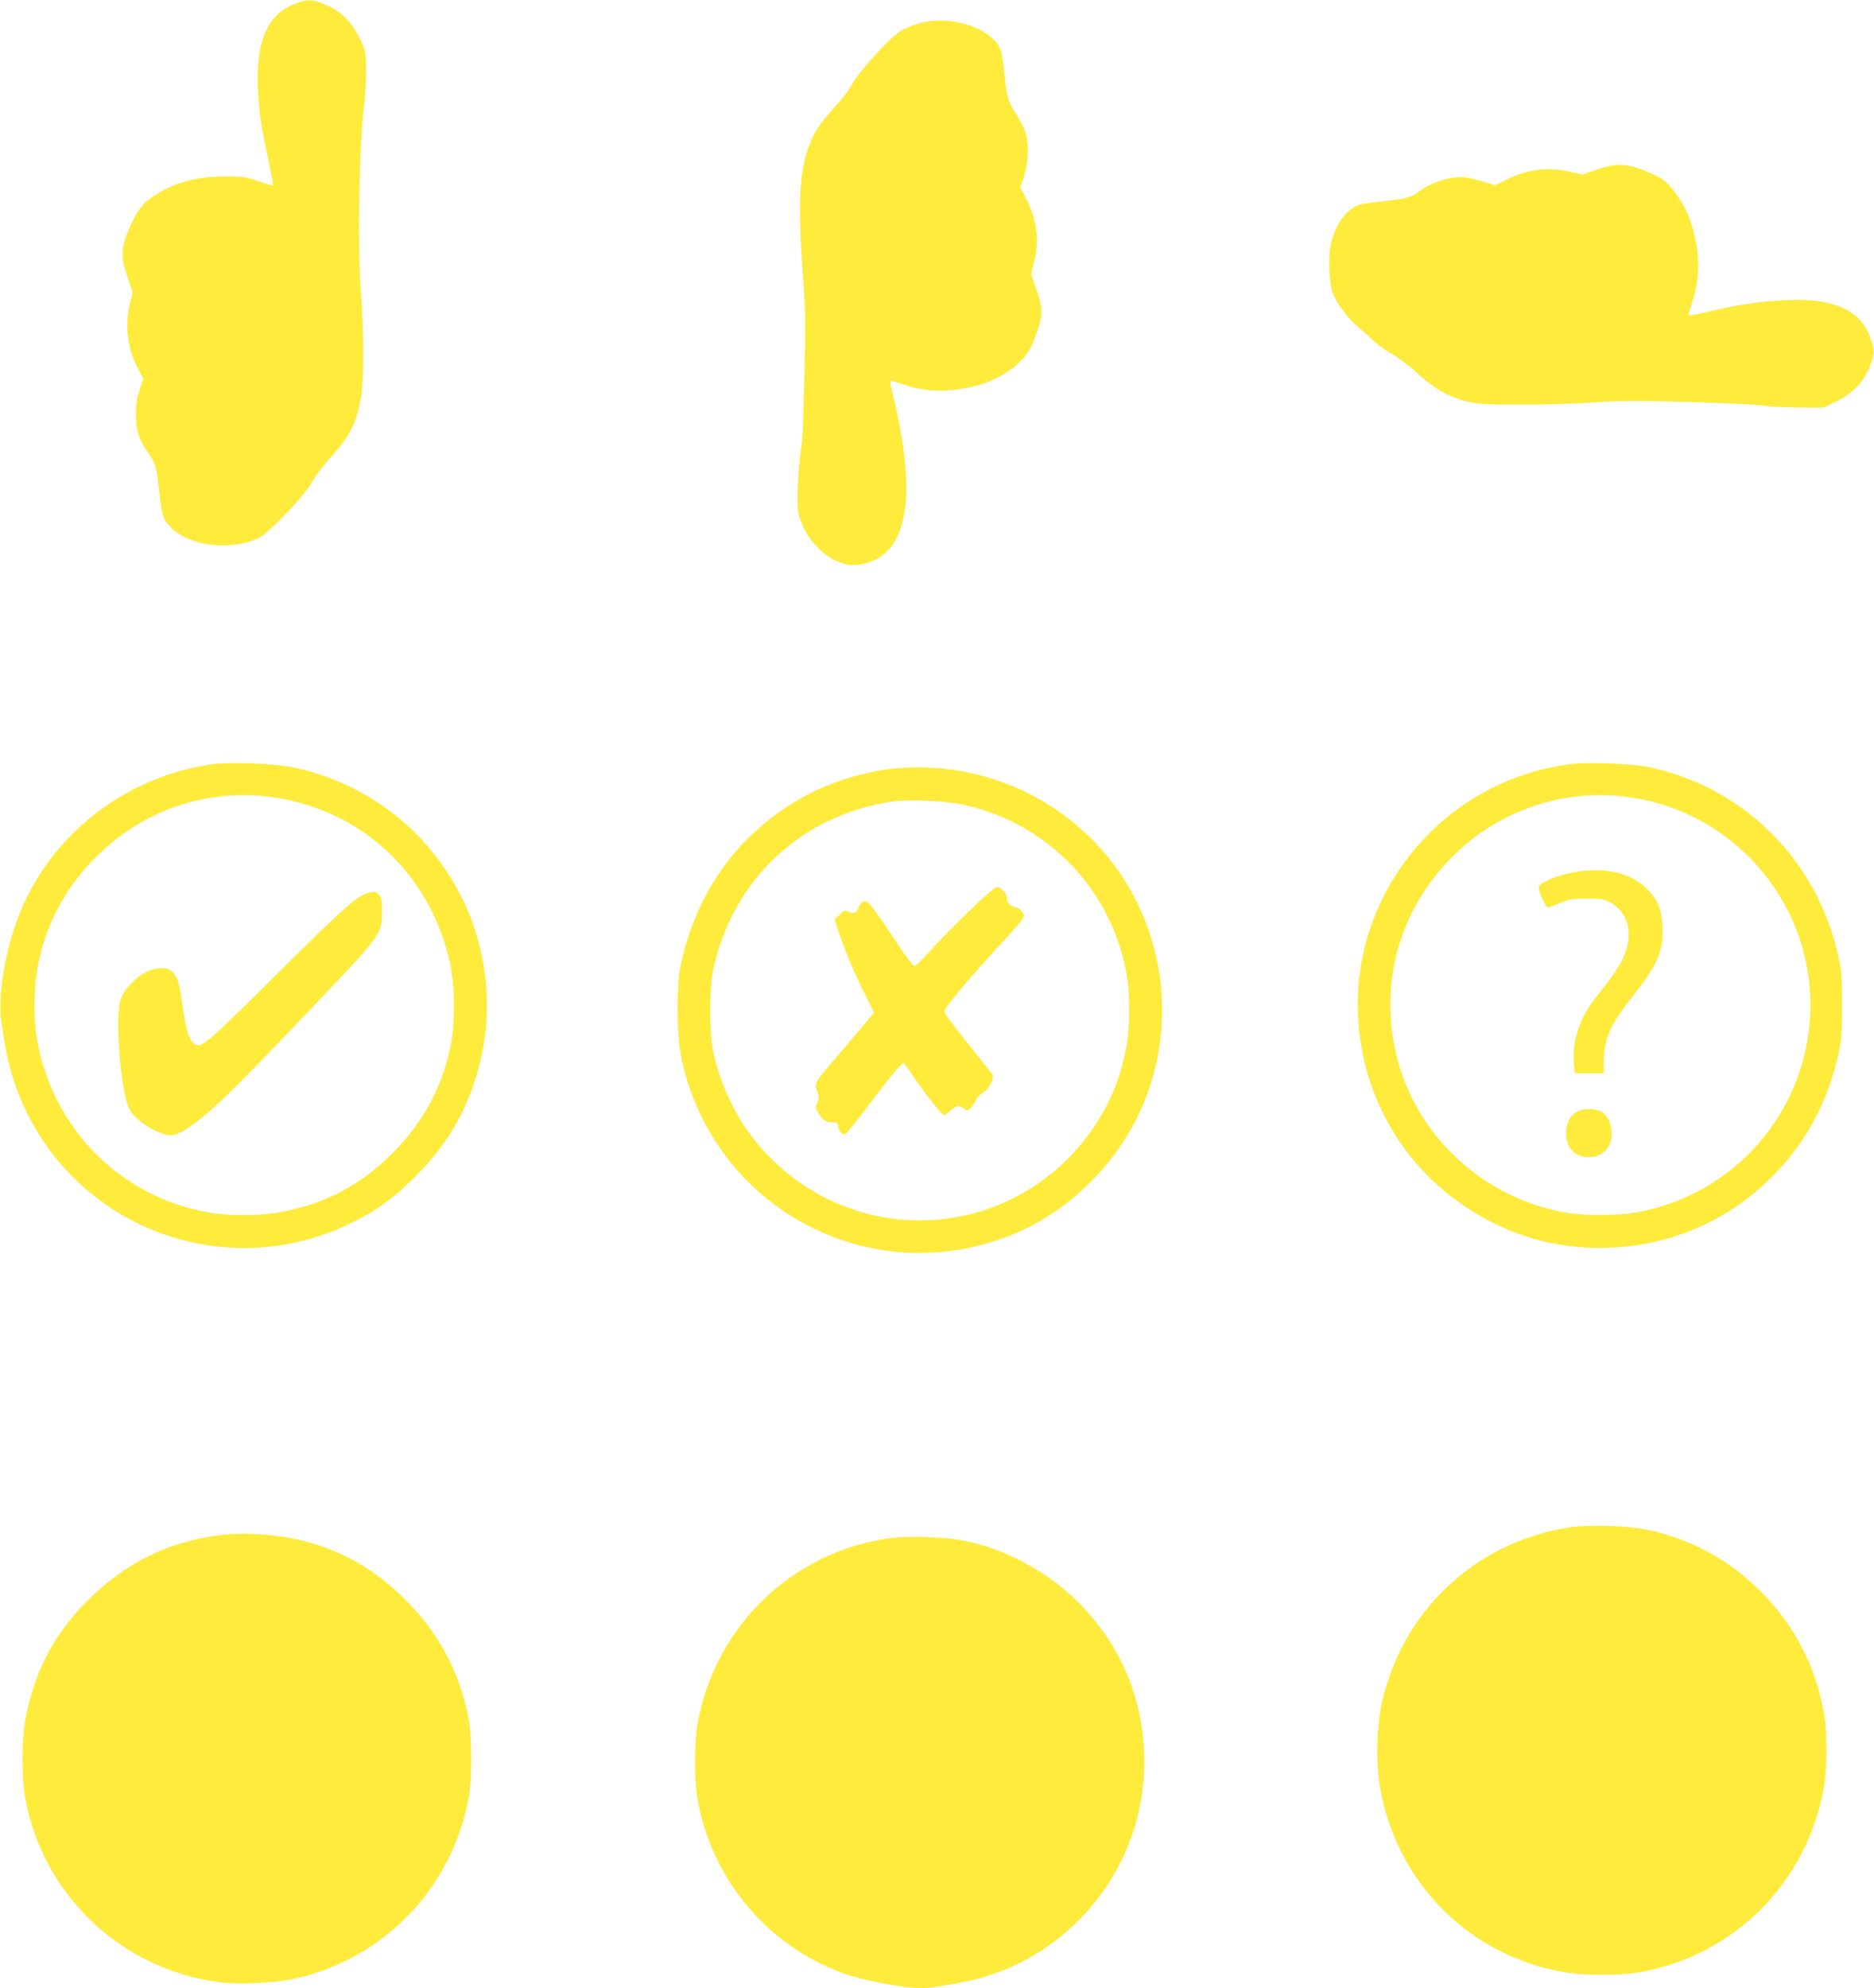 <?xml version="1.0" standalone="no"?>
<!DOCTYPE svg PUBLIC "-//W3C//DTD SVG 20010904//EN"
 "http://www.w3.org/TR/2001/REC-SVG-20010904/DTD/svg10.dtd">
<svg version="1.0" xmlns="http://www.w3.org/2000/svg"
 width="1207pt" height="1280pt" viewBox="0 0 1207 1280"
 preserveAspectRatio="xMidYMid meet">
<g transform="translate(0,1280) scale(0.1,-0.1)"
fill="#ffeb3b" stroke="none">
<path d="M1891 12772 c-155 -61 -231 -215 -231 -468 0 -174 16 -296 72 -552
17 -78 29 -144 27 -146 -2 -2 -44 10 -94 27 -83 29 -100 31 -220 31 -186 -1
-326 -40 -462 -131 -69 -46 -104 -94 -155 -215 -50 -119 -52 -170 -7 -302 l33
-96 -17 -72 c-35 -150 -16 -298 56 -429 l30 -57 -24 -73 c-18 -55 -24 -96 -24
-159 0 -99 18 -156 77 -243 53 -79 56 -89 73 -248 19 -164 24 -181 73 -232
118 -123 381 -156 567 -72 62 28 294 271 341 356 21 38 77 113 125 166 124
136 167 223 195 393 19 114 18 423 -2 675 -21 278 -12 900 17 1160 13 111 20
221 17 286 -3 98 -6 111 -41 182 -59 120 -136 189 -259 232 -58 20 -92 18
-167 -13z"/>
<path d="M5985 12663 c-62 -8 -142 -36 -188 -65 -69 -44 -267 -261 -308 -338
-18 -35 -61 -93 -94 -129 -100 -109 -133 -154 -164 -222 -85 -181 -97 -401
-55 -950 12 -168 13 -262 6 -534 -6 -181 -10 -355 -11 -385 -1 -30 -6 -89 -12
-130 -19 -141 -28 -338 -19 -397 28 -168 176 -326 326 -349 60 -9 146 12 201
49 95 64 144 163 165 336 19 153 -13 438 -78 695 -14 54 -23 100 -20 103 2 3
38 -7 79 -21 152 -52 292 -55 472 -10 168 42 319 154 364 269 74 189 75 209
22 361 l-30 87 21 86 c34 144 14 278 -61 418 l-30 55 24 73 c29 87 33 203 10
281 -8 28 -34 79 -57 115 -56 86 -64 114 -78 254 -6 66 -16 135 -22 154 -41
129 -261 221 -463 194z"/>
<path d="M10283 11708 l-92 -32 -73 17 c-146 34 -280 18 -416 -50 l-73 -36
-69 22 c-38 12 -92 24 -119 28 -93 11 -221 -28 -306 -93 -47 -35 -78 -43 -228
-60 -162 -18 -173 -21 -227 -70 -47 -42 -80 -102 -105 -189 -23 -79 -17 -268
11 -338 27 -64 97 -159 152 -204 25 -20 68 -60 97 -87 28 -28 84 -69 124 -91
41 -22 114 -77 169 -127 110 -102 207 -156 329 -185 65 -15 122 -18 348 -18
149 0 356 6 460 14 156 11 266 12 610 3 231 -7 447 -17 480 -23 33 -7 134 -12
225 -13 l166 -1 77 38 c120 59 189 136 232 259 20 59 19 82 -11 160 -47 124
-142 194 -304 224 -147 28 -424 9 -665 -46 -177 -41 -194 -44 -199 -39 -2 2 9
44 26 93 51 153 47 330 -13 509 -39 118 -133 250 -200 284 -184 91 -261 101
-406 51z"/>
<path d="M1370 7880 c-563 -78 -1047 -456 -1249 -975 -90 -229 -138 -528 -111
-693 6 -42 19 -117 27 -167 8 -49 32 -142 53 -206 302 -909 1330 -1335 2185
-907 156 78 268 160 400 293 215 215 341 437 416 731 88 351 46 741 -117 1065
-218 437 -616 742 -1093 840 -110 23 -404 34 -511 19z m432 -220 c556 -96 981
-511 1099 -1073 28 -131 31 -359 6 -493 -51 -279 -176 -516 -381 -720 -202
-201 -416 -317 -697 -374 -132 -28 -350 -30 -487 -6 -578 103 -1018 556 -1108
1141 -19 120 -14 328 11 453 49 252 168 480 348 669 320 334 759 481 1209 403z"/>
<path d="M2358 7046 c-70 -25 -146 -93 -558 -501 -409 -406 -485 -475 -522
-475 -49 0 -78 73 -103 259 -18 133 -28 170 -56 205 -27 35 -75 42 -145 21
-75 -22 -172 -114 -197 -189 -38 -113 -1 -587 55 -704 23 -49 94 -107 178
-146 93 -43 126 -35 258 63 118 87 268 236 728 719 466 490 464 487 464 634 0
75 -3 91 -20 108 -23 23 -32 24 -82 6z"/>
<path d="M10102 7879 c-821 -111 -1419 -850 -1352 -1672 22 -267 104 -509 248
-732 217 -337 582 -589 974 -674 429 -93 882 -2 1233 247 331 235 550 569 637
972 19 90 22 135 22 310 0 174 -3 220 -22 306 -135 622 -605 1094 -1220 1225
-114 24 -402 34 -520 18z m408 -214 c440 -66 819 -346 1016 -750 195 -400 177
-873 -46 -1261 -200 -348 -544 -589 -941 -660 -124 -21 -335 -22 -459 0 -533
94 -967 501 -1088 1021 -109 465 25 932 363 1270 303 304 732 445 1155 380z"/>
<path d="M10166 7189 c-118 -17 -256 -72 -256 -102 0 -30 47 -132 61 -130 8 1
43 14 79 29 57 25 78 28 170 29 89 0 111 -3 146 -22 128 -68 160 -217 81 -376
-20 -40 -70 -114 -111 -165 -41 -51 -88 -114 -105 -141 -70 -109 -105 -241
-94 -360 l6 -61 93 0 94 0 0 73 c0 147 41 240 182 418 166 210 203 296 196
453 -5 116 -35 183 -113 255 -100 91 -251 126 -429 100z"/>
<path d="M10153 5640 c-42 -25 -66 -73 -66 -135 -1 -94 55 -155 143 -155 91 0
150 60 150 153 0 61 -24 114 -64 138 -42 25 -121 25 -163 -1z"/>
<path d="M5731 7849 c-173 -20 -385 -87 -541 -171 -424 -229 -706 -612 -807
-1098 -25 -122 -25 -427 1 -565 88 -474 392 -884 817 -1104 436 -227 941 -237
1389 -29 168 78 324 192 466 341 447 467 556 1165 274 1753 -287 599 -931 950
-1599 873z m489 -233 c535 -123 939 -547 1036 -1086 24 -135 22 -355 -4 -485
-38 -188 -98 -337 -200 -491 -434 -656 -1317 -809 -1943 -337 -265 199 -442
480 -516 815 -25 116 -25 409 0 523 87 401 318 720 662 918 138 79 328 144
490 166 118 17 354 5 475 -23z"/>
<path d="M6229 6921 c-96 -93 -208 -208 -249 -255 -41 -47 -82 -85 -90 -85 -8
-1 -55 60 -105 136 -112 170 -180 265 -199 275 -22 12 -44 -1 -55 -33 -12 -36
-35 -46 -67 -28 -23 12 -27 10 -56 -19 l-32 -31 23 -73 c35 -110 103 -272 170
-406 l60 -120 -32 -41 c-18 -22 -97 -115 -176 -208 -186 -218 -176 -202 -158
-256 13 -38 13 -48 1 -77 -13 -29 -12 -36 6 -65 29 -47 48 -60 89 -60 31 0 36
-4 39 -25 5 -32 31 -62 47 -52 7 4 66 77 131 162 166 220 234 301 245 294 5
-3 36 -45 68 -93 73 -108 178 -241 191 -241 5 0 25 14 43 30 40 35 49 36 83
14 23 -16 26 -15 46 2 11 11 27 34 34 51 8 18 28 40 45 48 36 19 77 98 61 118
-103 127 -271 341 -290 369 -22 35 -23 40 -9 60 32 50 231 280 348 406 69 72
132 145 142 161 16 27 16 30 -4 55 -11 14 -29 26 -40 26 -27 0 -59 35 -53 57
6 22 -40 73 -66 73 -10 0 -96 -76 -191 -169z"/>
<path d="M10097 2965 c-593 -97 -1057 -529 -1194 -1115 -36 -156 -43 -392 -15
-555 105 -612 569 -1081 1177 -1191 133 -24 375 -24 502 -1 608 112 1069 576
1180 1187 22 127 22 362 -1 489 -52 288 -185 547 -386 755 -209 216 -457 354
-748 417 -129 27 -390 34 -515 14z"/>
<path d="M1445 2920 c-343 -37 -630 -175 -876 -420 -214 -213 -336 -439 -400
-740 -30 -138 -32 -396 -6 -540 115 -621 616 -1097 1244 -1181 134 -18 373 -6
504 25 567 132 994 577 1106 1151 24 124 24 405 0 528 -60 298 -190 541 -406
758 -215 215 -454 342 -745 398 -121 24 -311 33 -421 21z"/>
<path d="M5748 2899 c-631 -78 -1139 -560 -1254 -1190 -23 -126 -23 -371 -1
-496 95 -527 468 -960 972 -1129 115 -38 366 -84 461 -84 60 0 79 3 259 35
684 125 1185 725 1185 1418 0 401 -148 757 -431 1037 -202 200 -482 347 -754
395 -112 20 -334 27 -437 14z"/>
</g>
</svg>

